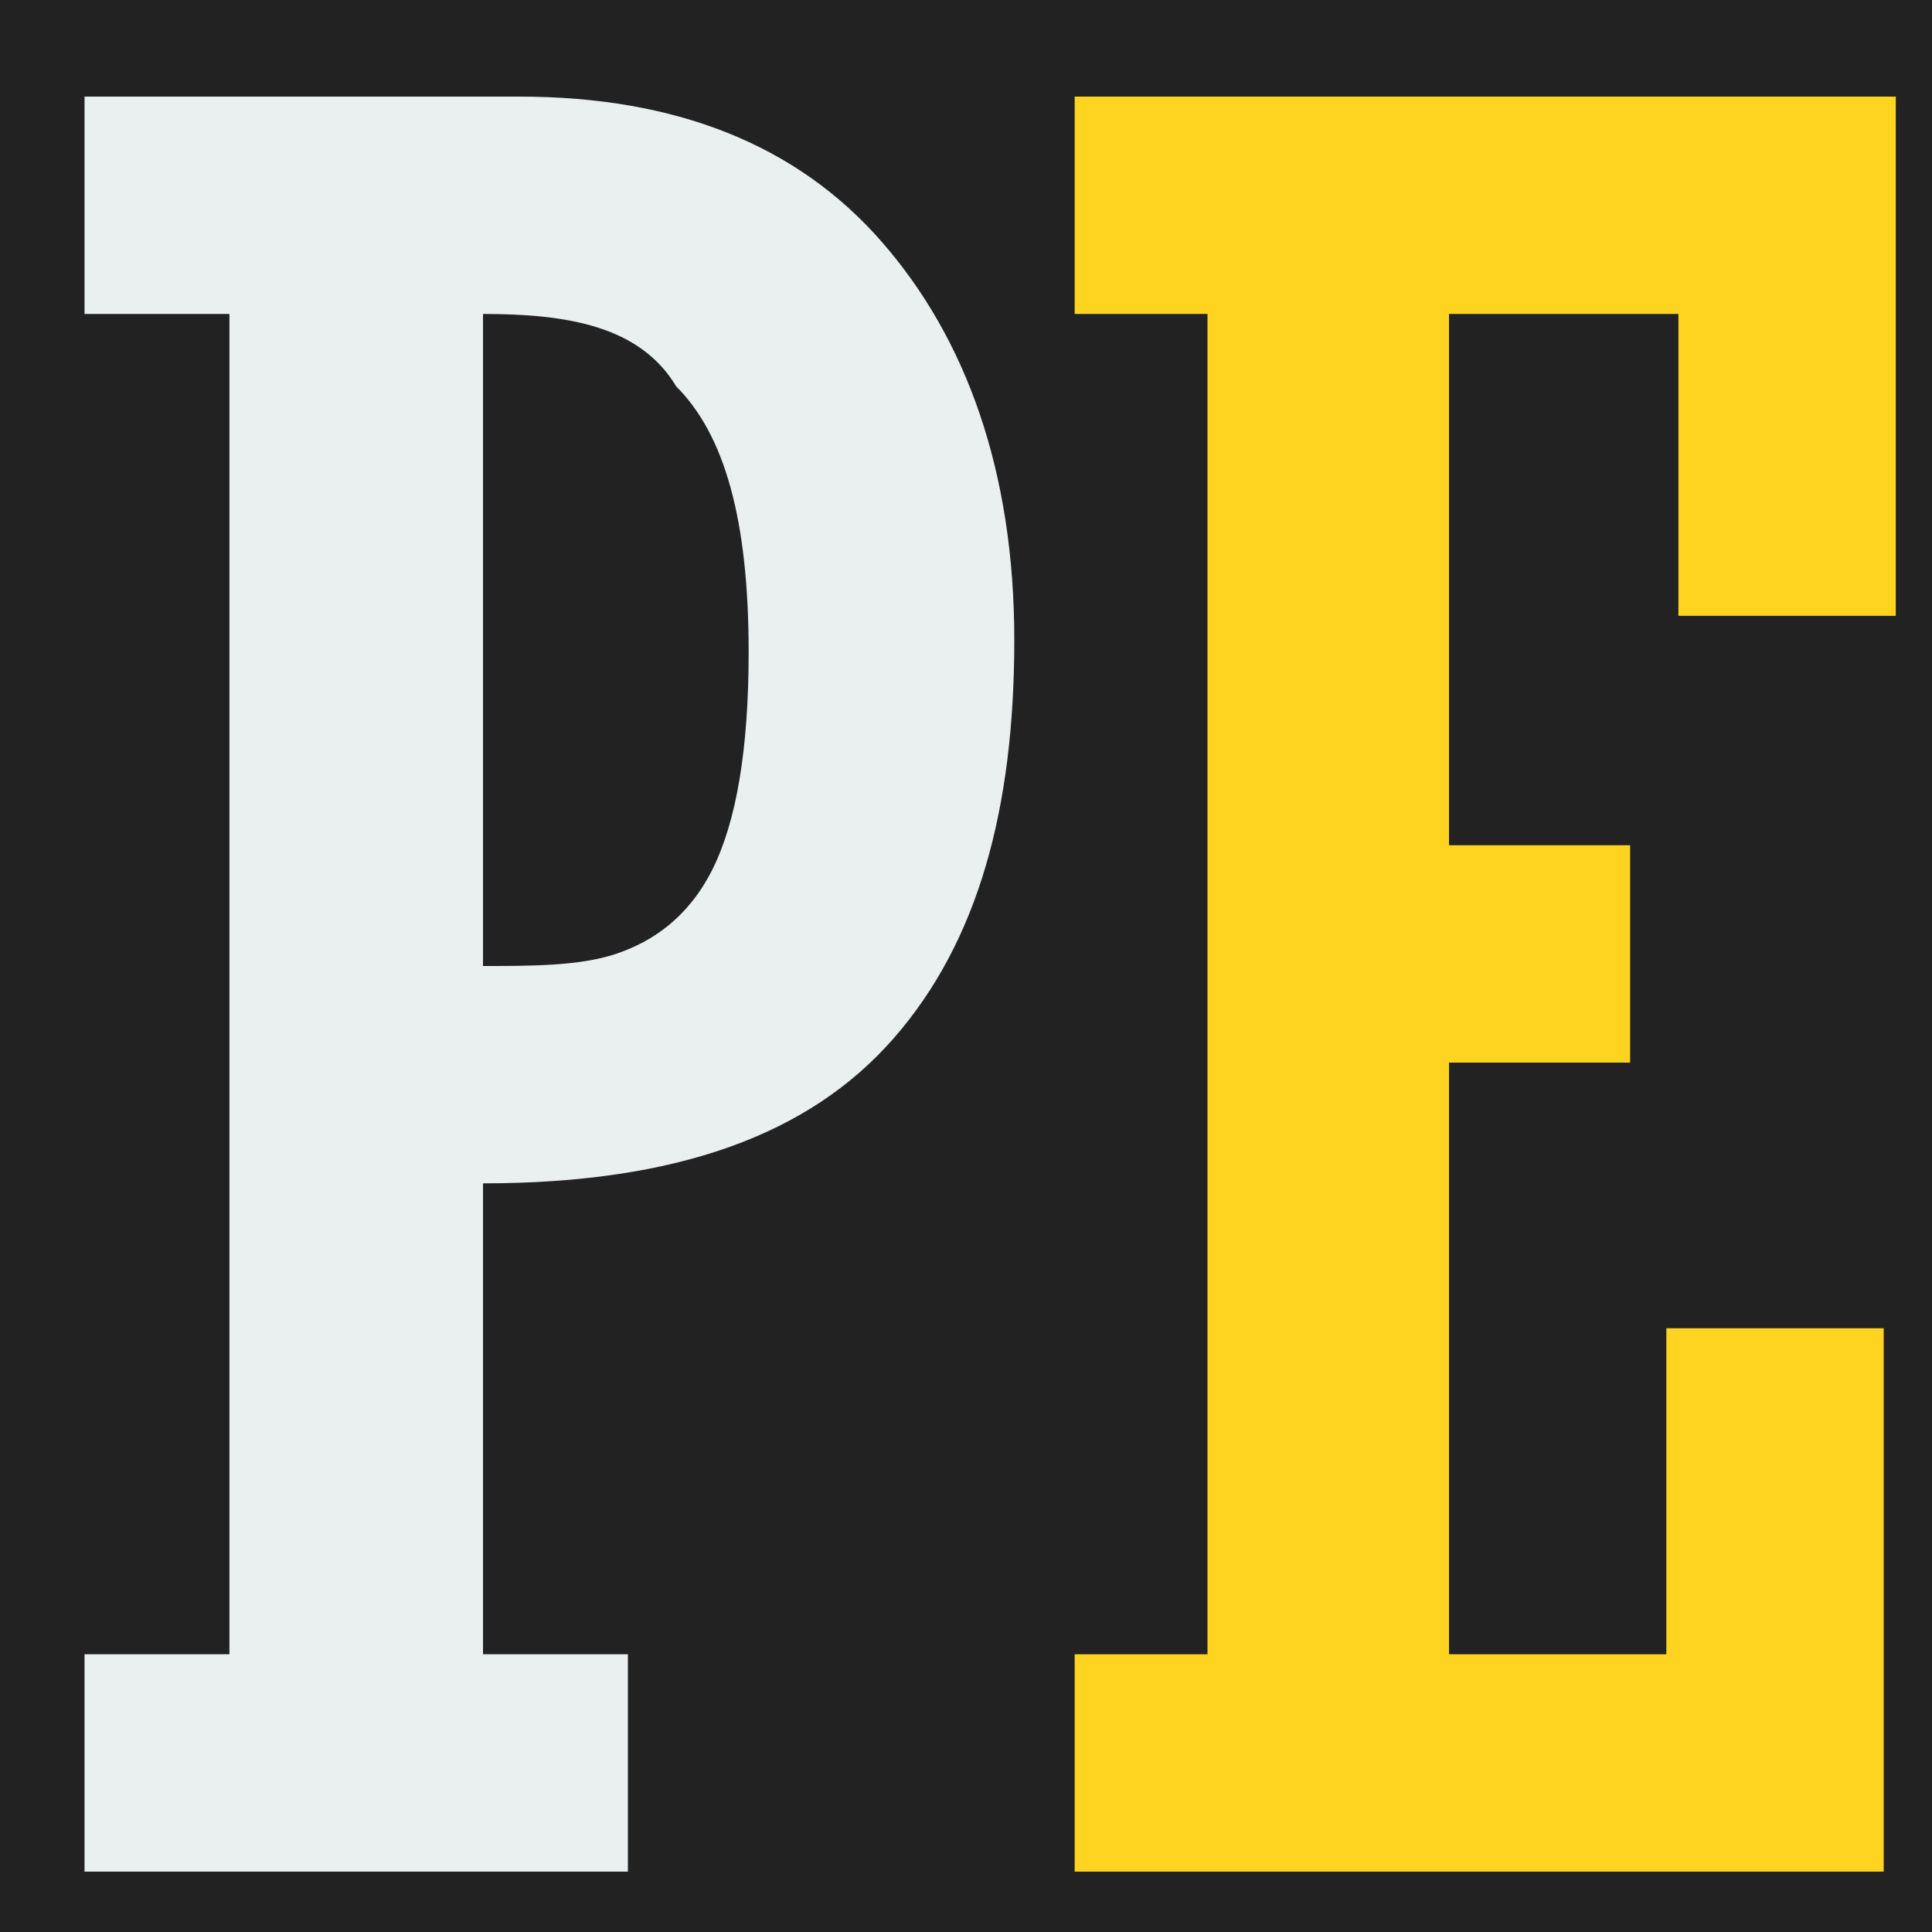 <?xml version="1.0" encoding="utf-8"?>
<!-- Generator: Adobe Illustrator 19.2.1, SVG Export Plug-In . SVG Version: 6.00 Build 0)  -->
<svg version="1.1" id="Layer_1" xmlns="http://www.w3.org/2000/svg" xmlns:xlink="http://www.w3.org/1999/xlink" x="0px" y="0px"
	 viewBox="0 0 16 16" style="enable-background:new 0 0 16 16;" xml:space="preserve">
<style type="text/css">
	.st0{fill:#222222;}
	.st1{fill:#FFD420;}
	.st2{fill:#EAEFF0;}
</style>
<rect class="st0" width="16" height="16"/>
<path class="st1" d="M8.9,15.5v-1.8h1.1V2.6H8.9V0.8h6.8v4.3h-1.8V2.6H12V7h1.5v1.8H12v4.9h1.8v-2.7h1.8v4.5H8.9z"/>
<path class="st2" d="M1.9,13.7V2.6H0.7V0.8h3.6c1.3,0,2.3,0.4,3,1.2s1.1,1.9,1.1,3.3c0,1.4-0.3,2.5-1,3.3C6.7,9.4,5.6,9.8,4,9.8v3.9
	h1.2v1.8H0.7v-1.8H1.9z M4,2.6V8C4.4,8,4.8,8,5.1,7.9c0.3-0.1,0.6-0.3,0.8-0.7c0.2-0.4,0.3-1,0.3-1.8c0-1.1-0.2-1.8-0.6-2.2
	C5.3,2.7,4.7,2.6,4,2.6z"/>
</svg>
